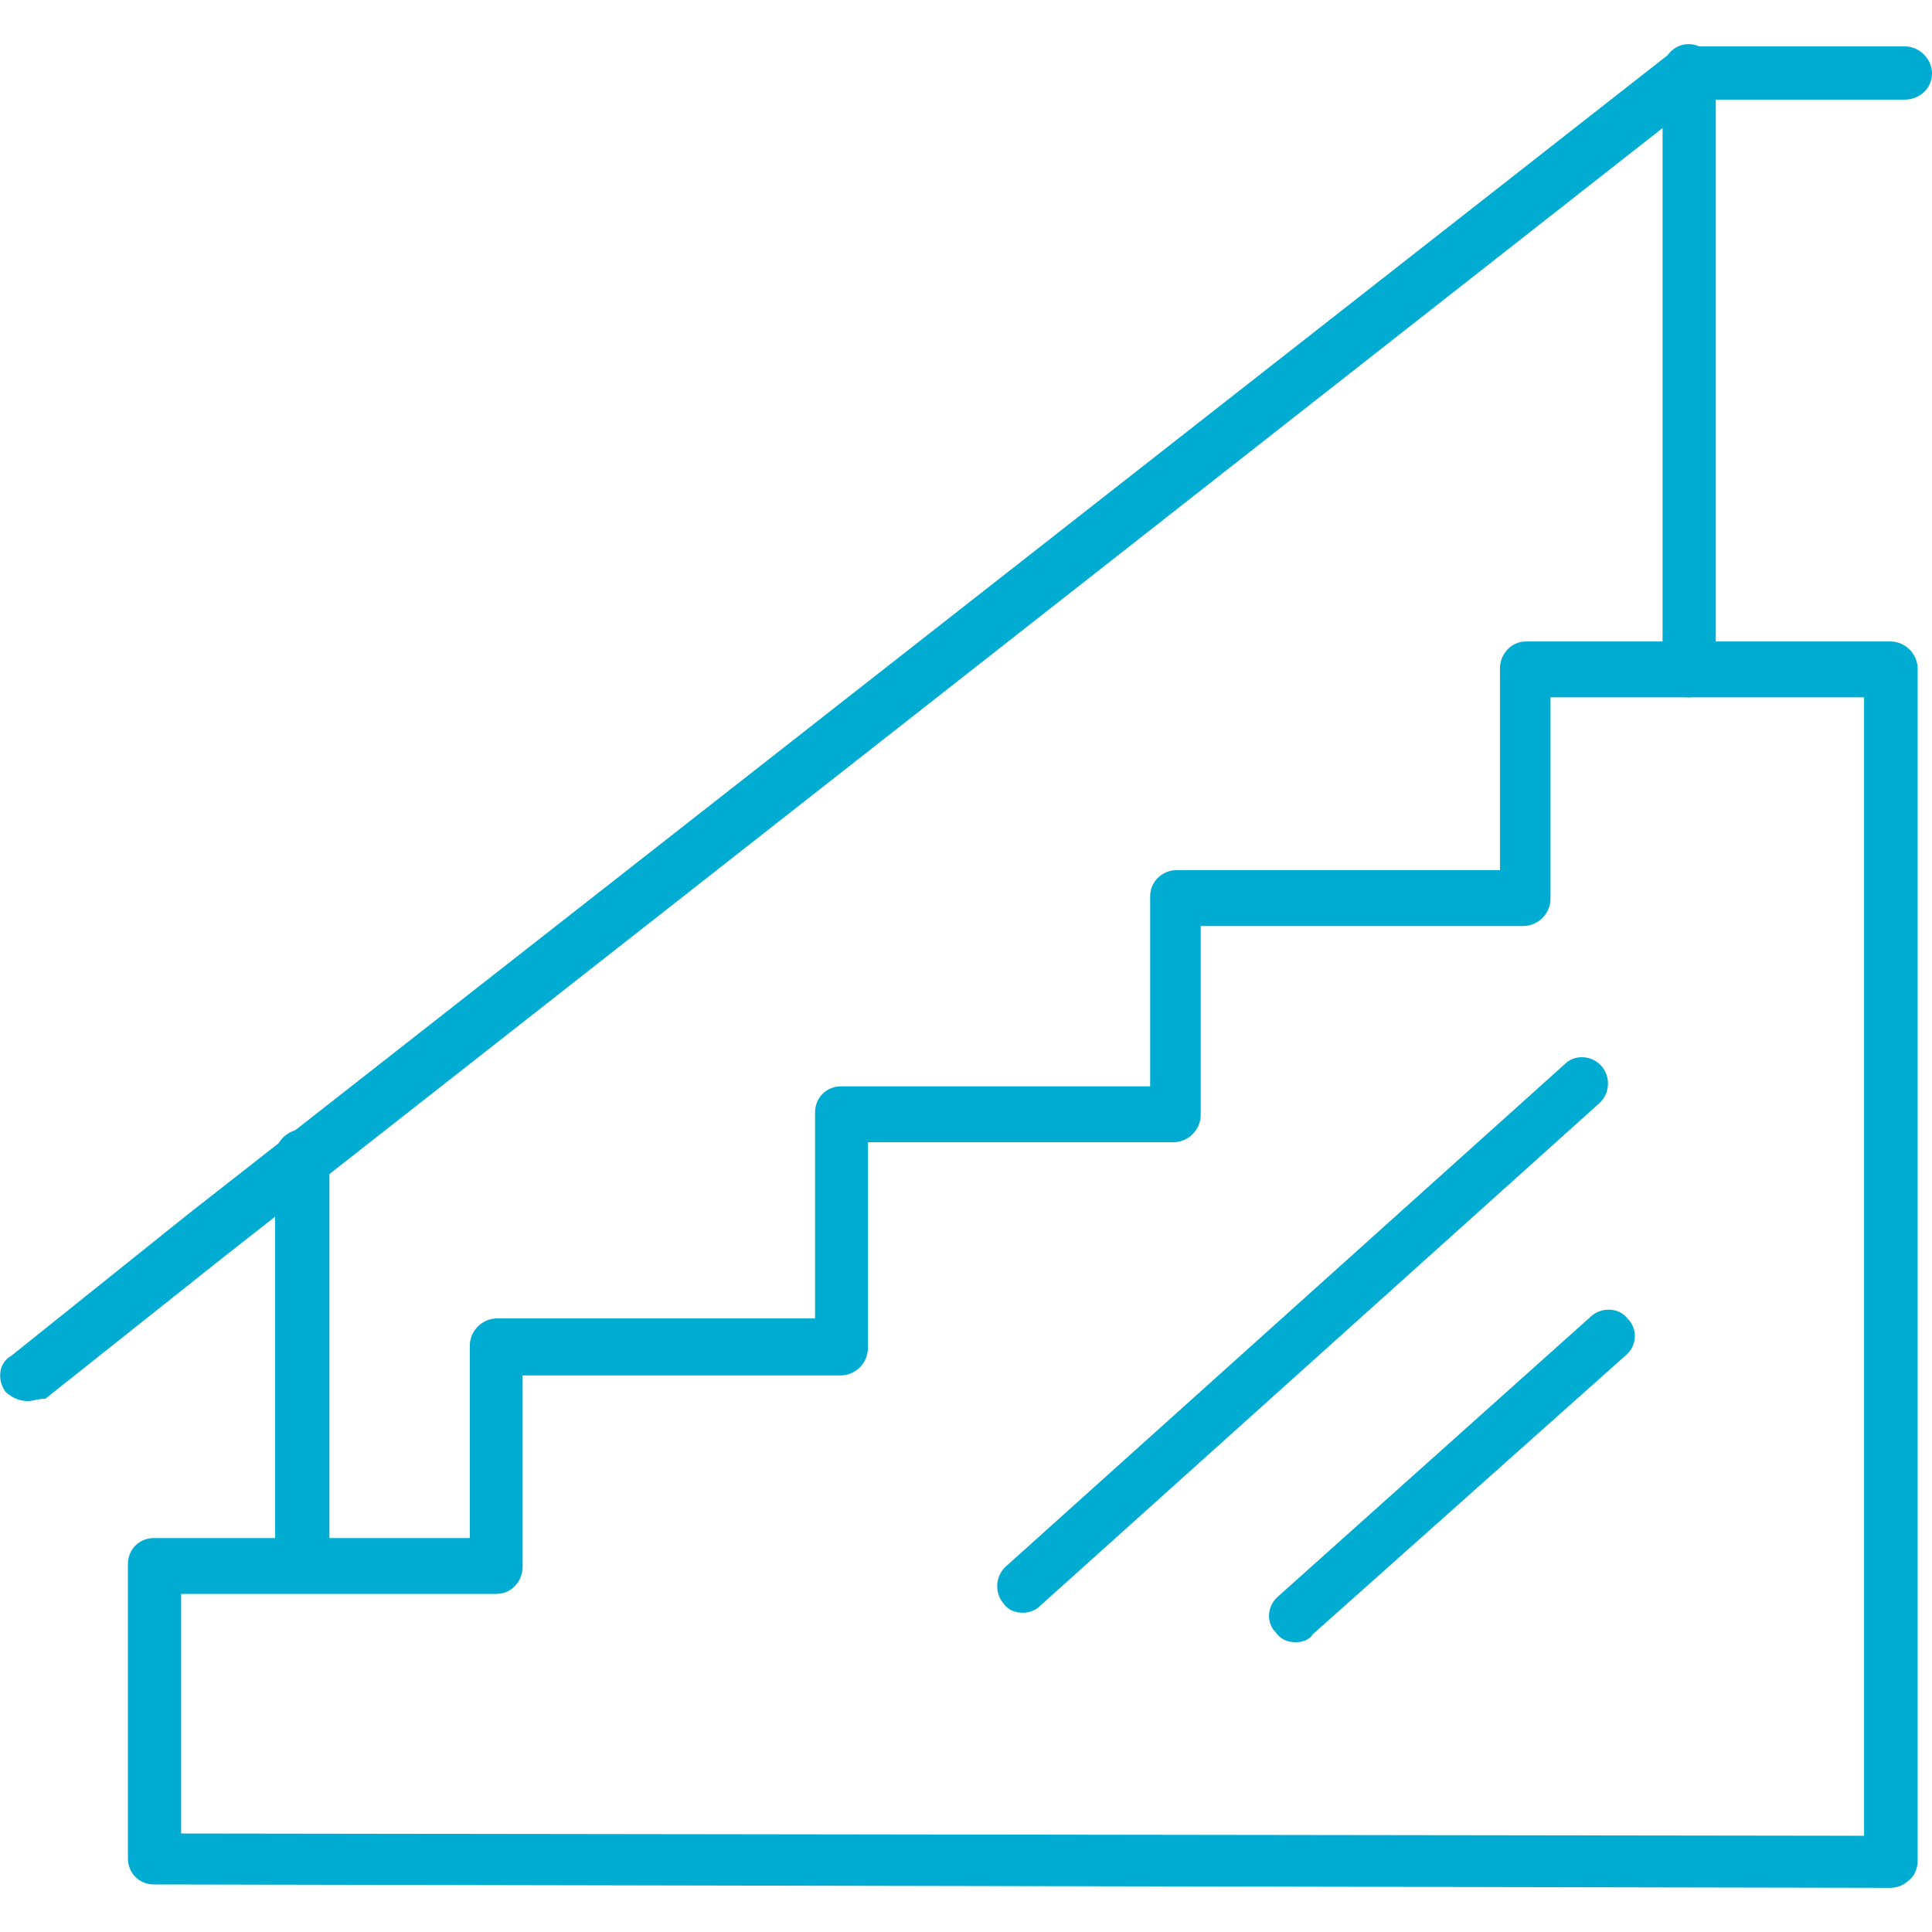 <?xml version="1.0" encoding="utf-8"?>
<!-- Generator: Adobe Illustrator 27.1.0, SVG Export Plug-In . SVG Version: 6.00 Build 0)  -->
<svg version="1.1"
	 id="Layer_1" shape-rendering="geometricPrecision" text-rendering="geometricPrecision" image-rendering="optimizeQuality"
	 xmlns="http://www.w3.org/2000/svg" xmlns:xlink="http://www.w3.org/1999/xlink" x="0px" y="0px" viewBox="0 0 512 512"
	 style="enable-background:new 0 0 512 512;" xml:space="preserve">
<style type="text/css">
	.st0{fill-rule:evenodd;clip-rule:evenodd;fill:#00ACD1;}
</style>
<g id="Layer_x0020_1">
	<g id="_293639640">
		<g>
			<g id="_293636472">
				<path class="st0" d="M7.5,371.3c-2.1,0-3.9-0.6-6-2.4c-2.4-3.3-1.8-7.8,1.5-9.6l46.8-37.5L443,13.8c1.2-0.9,2.7-1.5,4.5-1.5
					h57.3c3.9,0,7.2,3.3,7.2,7.2s-3.3,6.9-7.2,6.9h-54.6L58.8,333.5L12,370.7C9.9,370.7,8.7,371.3,7.5,371.3z"/>
			</g>
			<g id="_293639328">
				<path class="st0" d="M500.9,500.3l-460.1-0.9c-3.9,0-6.9-3-6.9-6.9v-78c0-3.9,3-6.9,6.9-6.9h83.7v-51c0-3.9,3.3-7.2,7.2-7.2H216
					v-54.6c0-3.9,3-6.9,6.9-6.9h81.9v-50.4c0-3.9,3.3-6.9,6.9-6.9h85.8v-53.4c0-3.9,3-7.2,6.9-7.2h96.6c3.9,0,7.2,3.3,7.2,7.2v315.8
					c0,1.8-0.6,3.9-2.1,5.1C504.8,499.4,503,500.3,500.9,500.3z M48,485.9l446,0.6V184.8h-83.1v53.4c0,3.9-3.3,7.2-7.2,7.2h-85.5
					v50.1c0,3.9-3.3,7.2-7.2,7.2h-81v54.6c0,3.9-3.3,7.2-7.2,7.2h-84.3v50.7c0,3.9-3,7.2-6.9,7.2H48V485.9z"/>
			</g>
			<g id="_293639784">
				<path class="st0" d="M80.1,421.7c-3.9,0-7.2-3.3-7.2-7.2v-108c0-3.9,3.3-7.2,7.2-7.2s7.2,3.3,7.2,7.2v108
					C87.3,419,84,421.7,80.1,421.7z"/>
			</g>
			<g id="_293639400">
				<path class="st0" d="M447.5,184.8c-3.9,0-6.9-3-6.9-6.9v-159c0-3.9,3-7.2,6.9-7.2s7.2,3.3,7.2,7.2v159
					C454.7,181.8,451.4,184.8,447.5,184.8z"/>
			</g>
			<g id="_293639448">
				<path class="st0" d="M271.1,427.4c-1.8,0-3.9-0.6-5.1-2.4c-2.4-2.7-2.4-7.2,0.6-9.9l148.2-133.2c2.4-2.4,6.9-2.4,9.6,0.6
					c2.4,2.7,2.4,7.2-0.6,9.9L275.6,425.6C274.4,426.8,272.6,427.4,271.1,427.4z"/>
			</g>
			<g id="_293639568">
				<path class="st0" d="M343.4,435.2c-2.1,0-3.9-0.6-5.4-2.7c-2.4-2.4-2.4-6.9,0.9-9.6l82.8-74.1c2.7-2.4,7.2-2.4,9.6,0.6
					c2.7,2.7,2.7,7.2-0.6,9.9l-82.8,73.8C347,434.6,345.2,435.2,343.4,435.2z"/>
			</g>
		</g>
	</g>
</g>
</svg>
